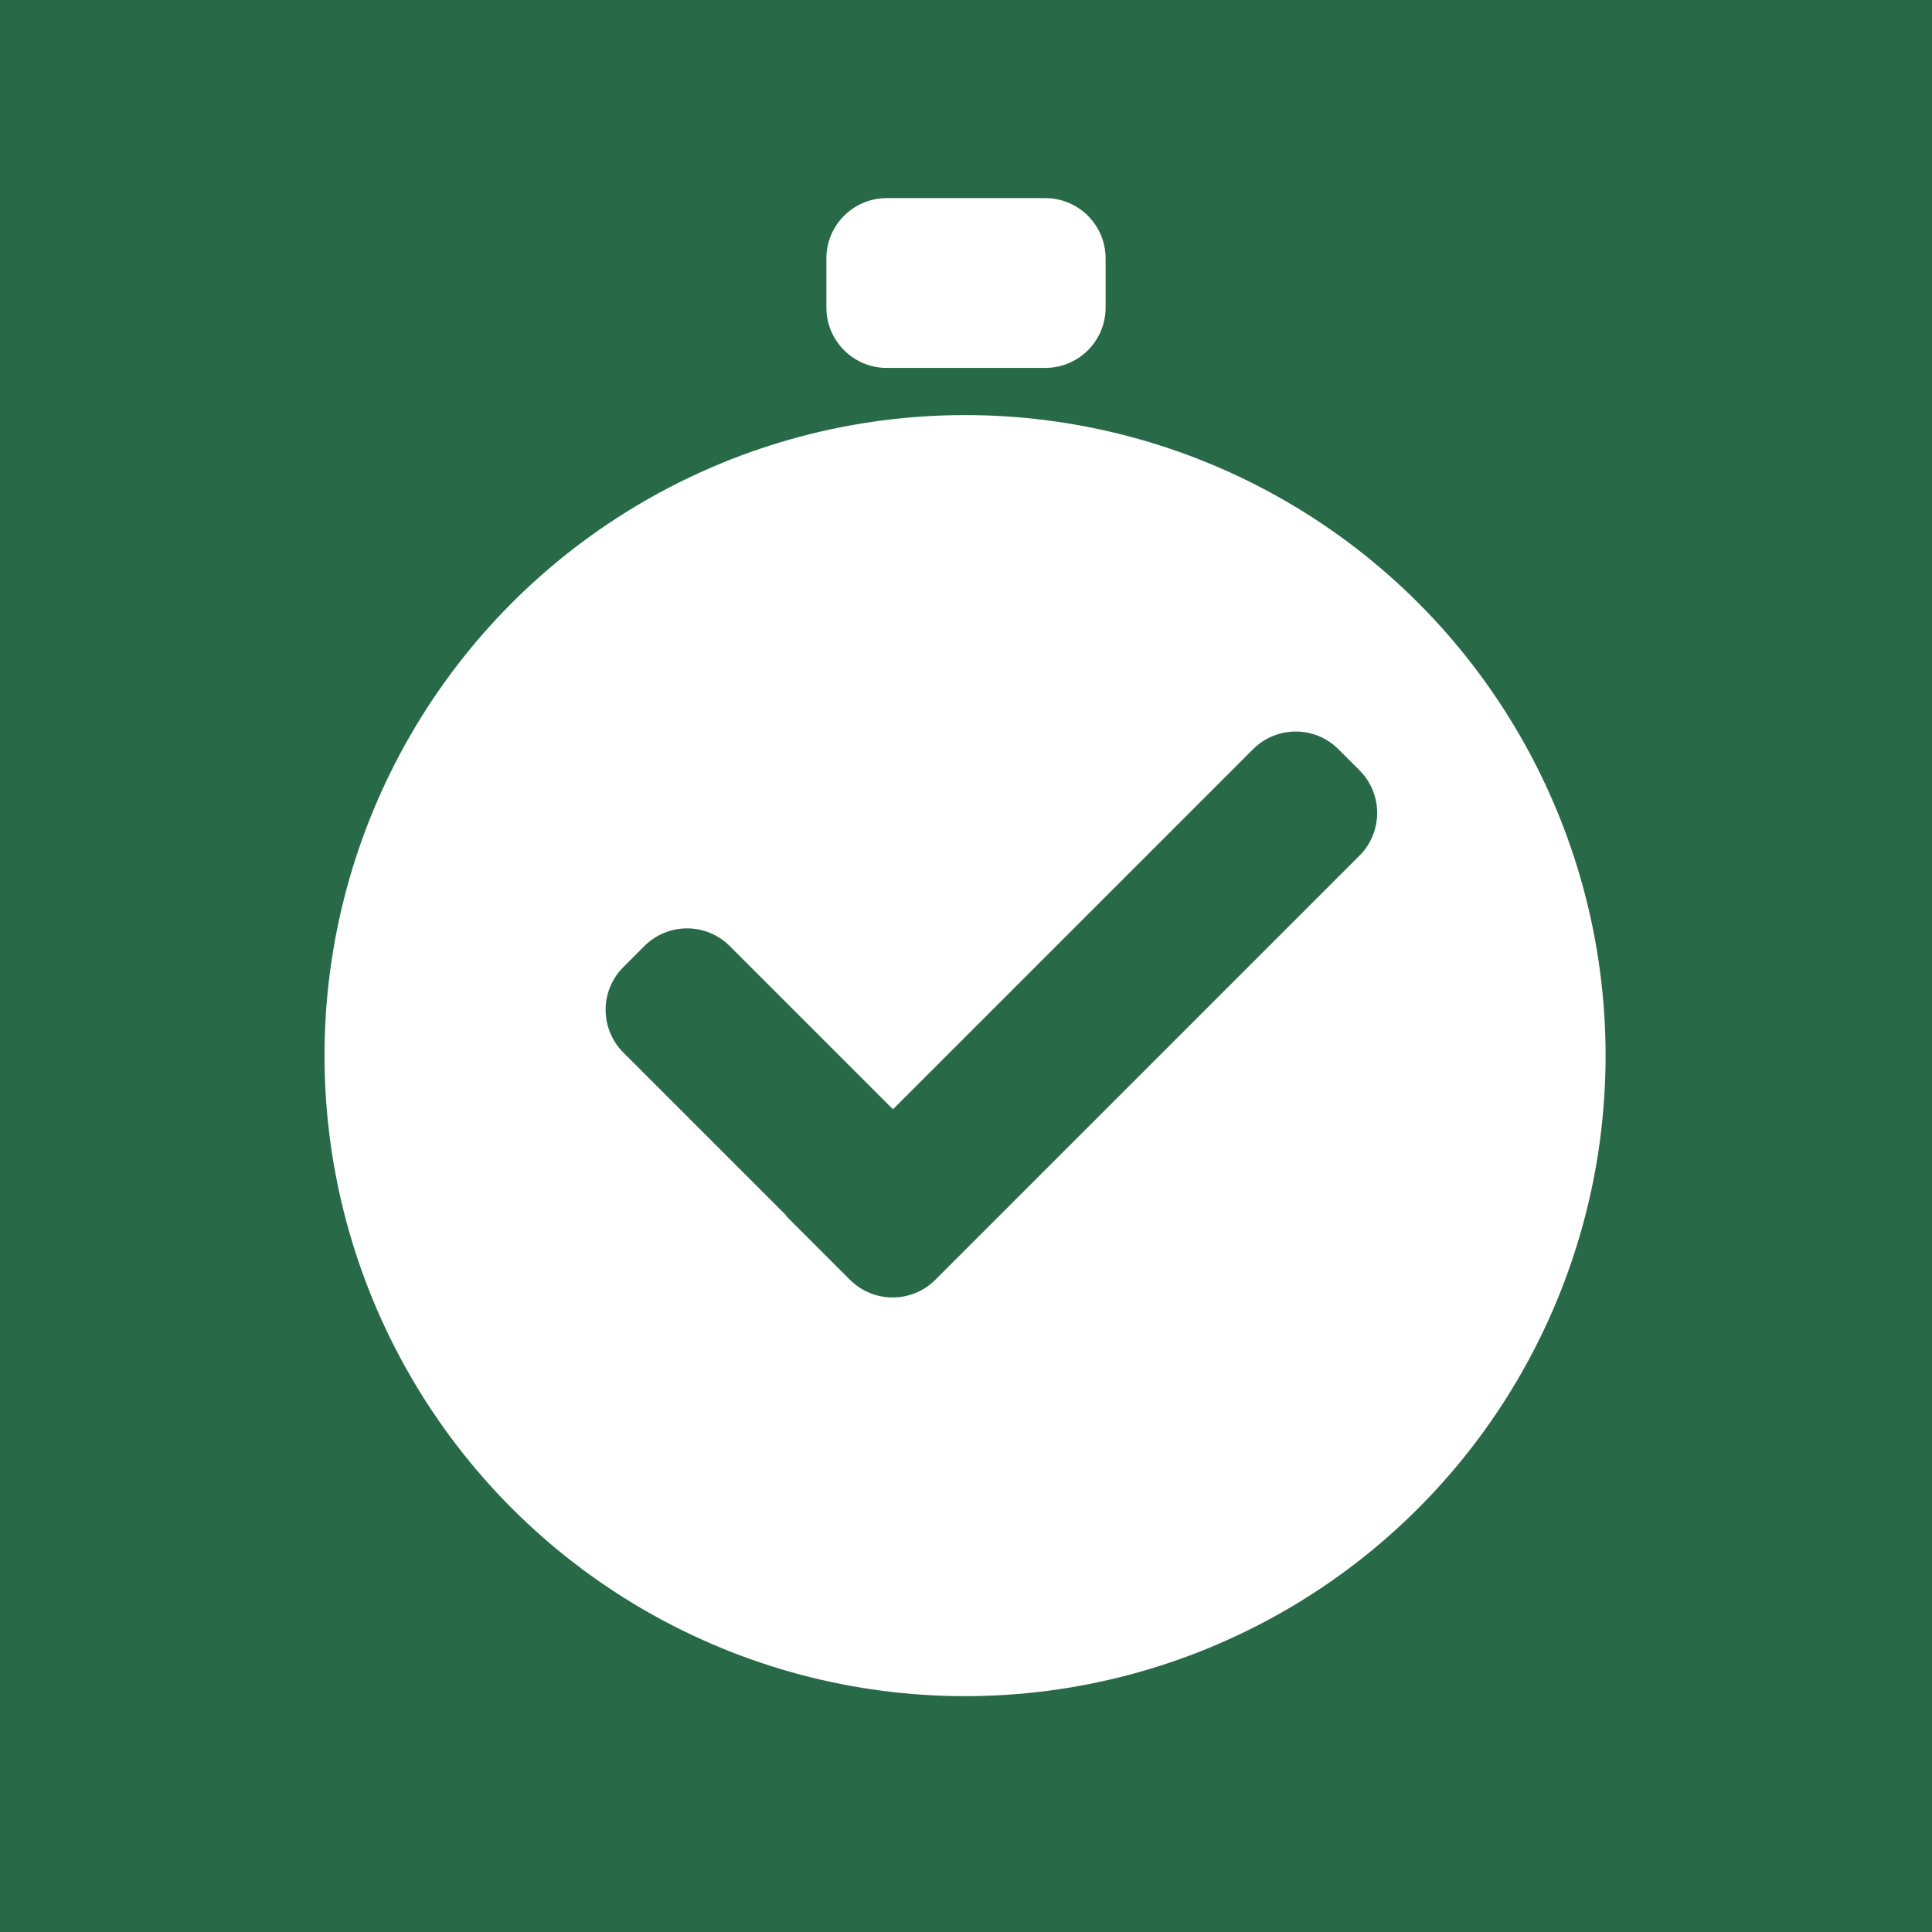 <svg width="1024" height="1024" viewBox="0 0 1024 1024" fill="none" xmlns="http://www.w3.org/2000/svg">
<rect width="1024" height="1024" fill="#286A48"/>
<circle cx="511.5" cy="559.5" r="339.5" fill="white"/>
<path d="M416.714 644.524L664.139 397.1C676.635 384.603 696.897 384.603 709.393 397.1L720.553 408.26C733.05 420.757 733.05 441.018 720.553 453.515L495.756 678.312C483.26 690.808 462.998 690.808 450.502 678.312L416.714 644.524Z" fill="#286A48"/>
<path d="M341.529 501.438C354.025 488.941 374.287 488.941 386.784 501.438L508.339 622.993L474.552 656.78C462.055 669.277 441.794 669.277 429.297 656.78L330.369 557.852C317.872 545.356 317.872 525.094 330.369 512.597L341.529 501.438Z" fill="#286A48"/>
<path d="M554 105C571.673 105 586 119.327 586 137V163C586 180.673 571.673 195 554 195H470C452.327 195 438 180.673 438 163V137C438 119.327 452.327 105 470 105L554 105Z" fill="white"/>
</svg>
